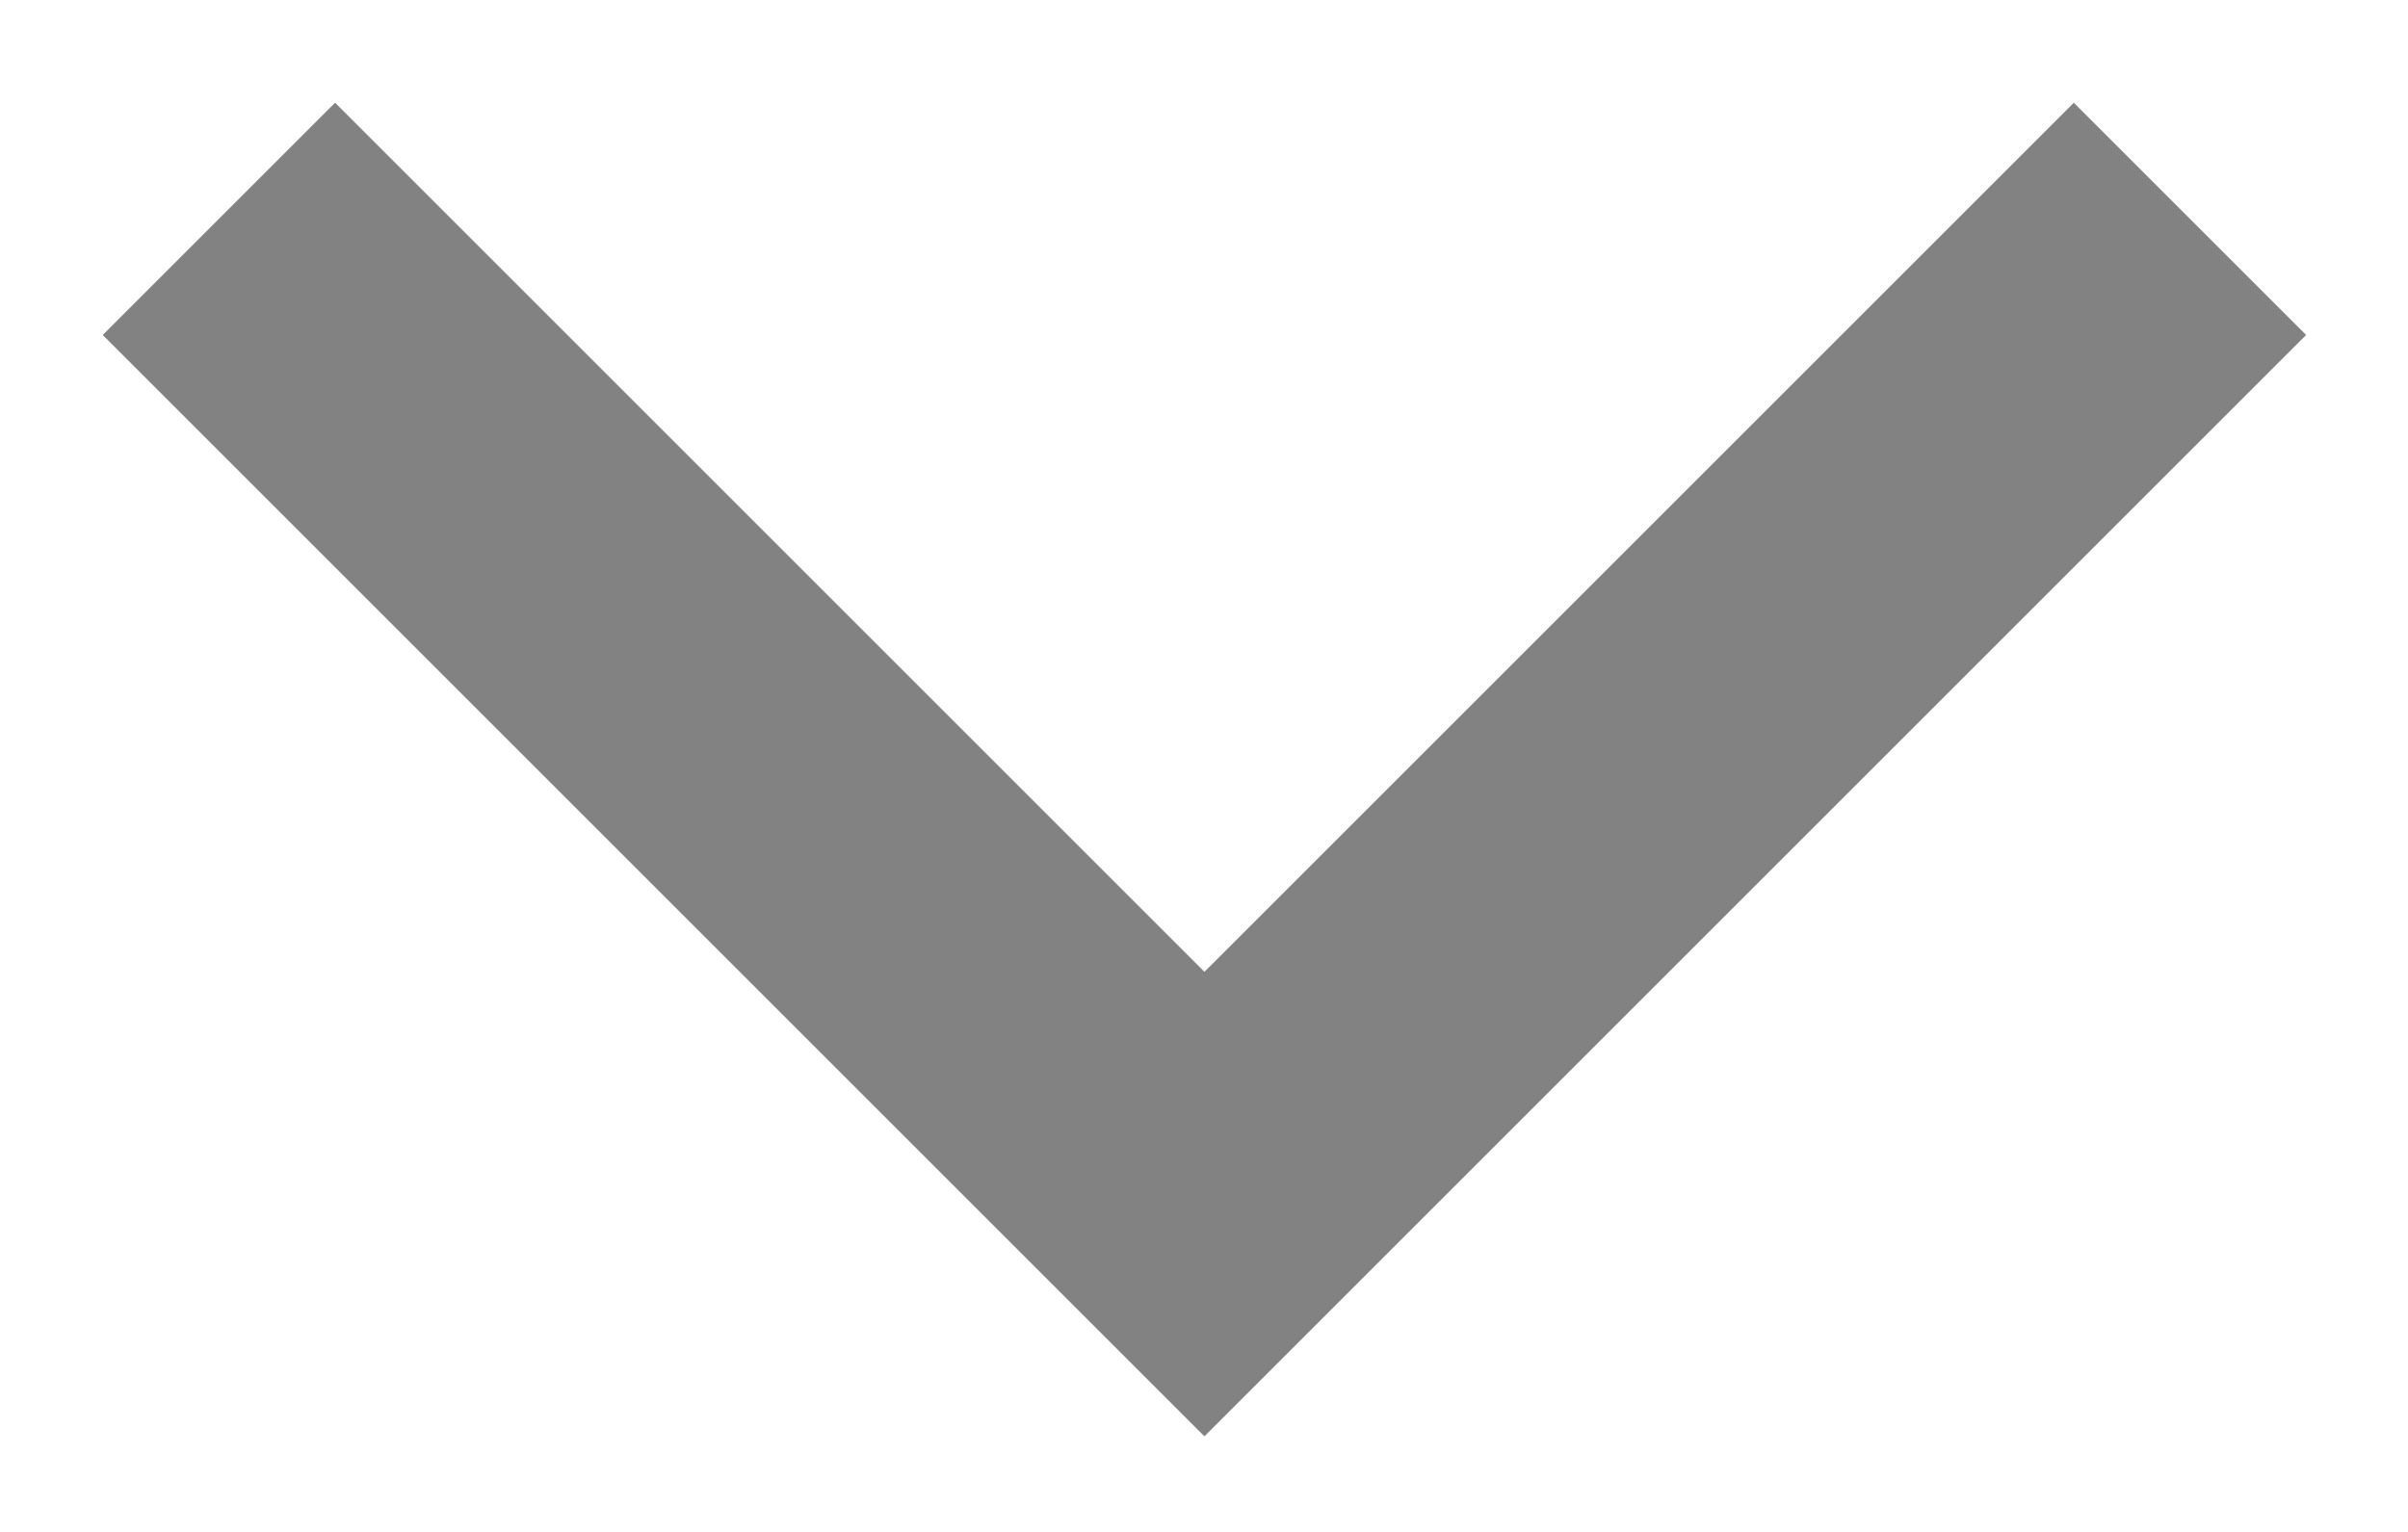 <?xml version="1.0" encoding="utf-8"?>
<svg xmlns="http://www.w3.org/2000/svg" fill="none" height="100%" overflow="visible" preserveAspectRatio="none" style="display: block;" viewBox="0 0 11 7" width="100%">
<path d="M1 1L5.502 5.502L10.004 1" id="Vector 2.2" stroke="#828282" stroke-width="1.501"/>
</svg>